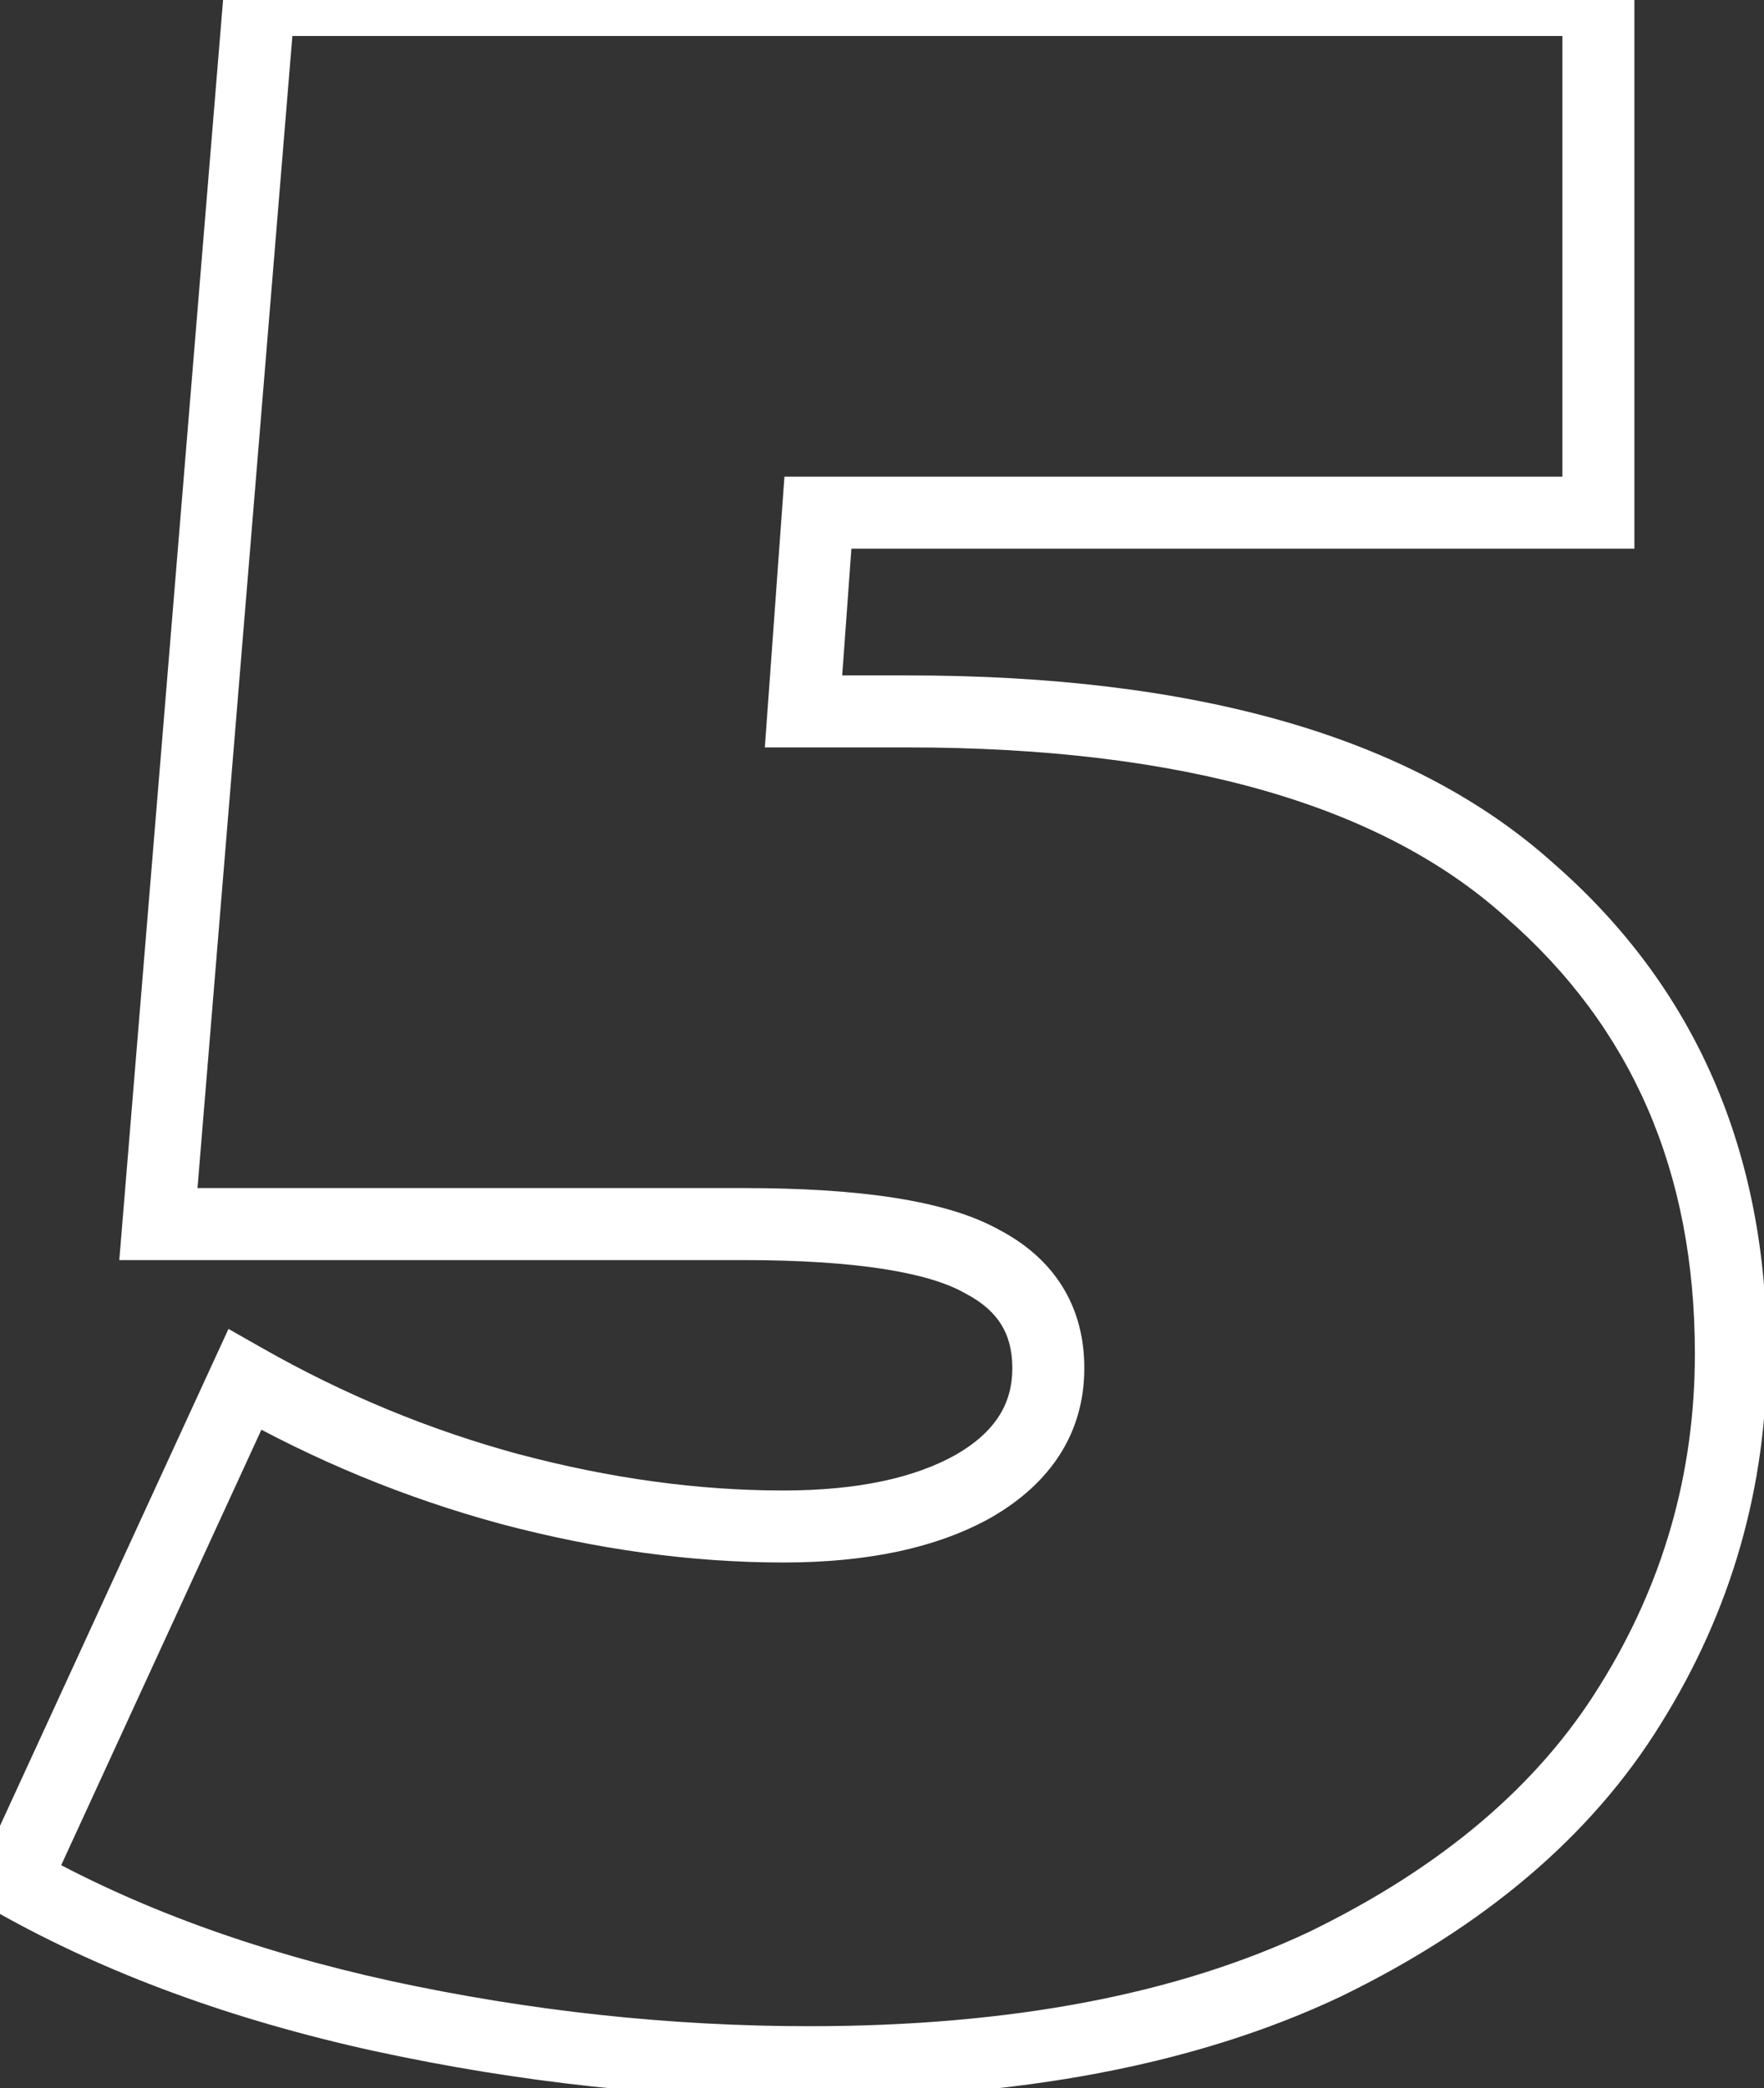 <?xml version="1.0" encoding="UTF-8"?> <svg xmlns="http://www.w3.org/2000/svg" width="49" height="58" viewBox="0 0 49 58" fill="none"><rect x="0" y="0" width="49" height="58" fill="#333333" stroke="none"/> <path d="M42.48 24.72L41.812 25.464L41.817 25.469L41.823 25.474L42.48 24.72ZM45.28 47.36L44.432 46.83L44.429 46.834L45.28 47.36ZM36.8 54.56L37.227 55.464L37.237 55.459L36.8 54.56ZM10.64 56L10.426 56.977L10.429 56.977L10.64 56ZM0.4 52.24L-0.509 51.822L-0.893 52.659L-0.091 53.111L0.4 52.24ZM6.8 38.32L7.294 37.45L6.347 36.912L5.891 37.902L6.8 38.32ZM14.16 41.36L13.899 42.325L13.904 42.327L14.16 41.36ZM27.04 41.28L27.529 42.153L27.54 42.146L27.04 41.28ZM27.28 35.04L26.788 35.911L26.803 35.919L26.817 35.927L27.28 35.04ZM4.4 34L3.403 33.918L3.314 35H4.4V34ZM7.2 -3.8147e-06V-1H6.279L6.203 -0.082L7.2 -3.8147e-06ZM44.4 -3.8147e-06H45.4V-1H44.4V-3.8147e-06ZM44.4 14.24V15.24H45.4V14.24H44.4ZM22.72 14.24V13.24H21.79L21.723 14.168L22.72 14.24ZM22.32 19.76L21.323 19.688L21.245 20.76H22.32V19.76ZM25.2 20.76C32.931 20.76 38.397 22.395 41.812 25.464L43.148 23.976C39.203 20.431 33.15 18.76 25.2 18.76V20.76ZM41.823 25.474C45.32 28.521 47.08 32.531 47.08 37.6H49.08C49.08 32.003 47.106 27.425 43.137 23.966L41.823 25.474ZM47.08 37.6C47.08 40.932 46.199 44.002 44.432 46.83L46.128 47.89C48.094 44.745 49.08 41.307 49.08 37.6H47.08ZM44.429 46.834C42.737 49.572 40.073 51.857 36.363 53.661L37.237 55.459C41.207 53.53 44.196 51.015 46.131 47.886L44.429 46.834ZM36.373 53.656C32.704 55.388 28.087 56.28 22.48 56.28V58.28C28.286 58.28 33.216 57.358 37.227 55.464L36.373 53.656ZM22.48 56.28C18.606 56.28 14.73 55.861 10.851 55.023L10.429 56.977C14.443 57.845 18.461 58.28 22.48 58.28V56.28ZM10.854 55.023C7.041 54.187 3.724 52.965 0.891 51.369L-0.091 53.111C2.943 54.821 6.453 56.106 10.426 56.977L10.854 55.023ZM1.309 52.658L7.709 38.738L5.891 37.902L-0.509 51.822L1.309 52.658ZM6.306 39.19C8.725 40.564 11.256 41.609 13.899 42.325L14.421 40.395C11.944 39.724 9.569 38.743 7.294 37.45L6.306 39.19ZM13.904 42.327C16.592 43.04 19.212 43.4 21.76 43.4V41.4C19.401 41.4 16.954 41.067 14.416 40.393L13.904 42.327ZM21.76 43.4C24.049 43.4 25.995 43.011 27.529 42.153L26.551 40.407C25.418 41.042 23.845 41.4 21.76 41.4V43.4ZM27.54 42.146C29.179 41.201 30.12 39.806 30.12 38H28.12C28.12 38.968 27.675 39.759 26.54 40.414L27.54 42.146ZM30.12 38C30.12 37.175 29.928 36.406 29.509 35.732C29.091 35.06 28.484 34.54 27.743 34.153L26.817 35.927C27.303 36.18 27.615 36.473 27.811 36.788C28.005 37.1 28.12 37.492 28.12 38H30.12ZM27.772 34.169C26.297 33.336 23.845 33 20.64 33V35C23.835 35 25.81 35.358 26.788 35.911L27.772 34.169ZM20.64 33H4.4V35H20.64V33ZM5.397 34.082L8.197 0.082L6.203 -0.082L3.403 33.918L5.397 34.082ZM7.2 1H44.4V-1H7.2V1ZM43.4 -3.8147e-06V14.24H45.4V-3.8147e-06H43.4ZM44.4 13.24H22.72V15.24H44.4V13.24ZM21.723 14.168L21.323 19.688L23.317 19.832L23.717 14.312L21.723 14.168ZM22.32 20.76H25.2V18.76H22.32V20.76Z" fill="white"></path> </svg> 